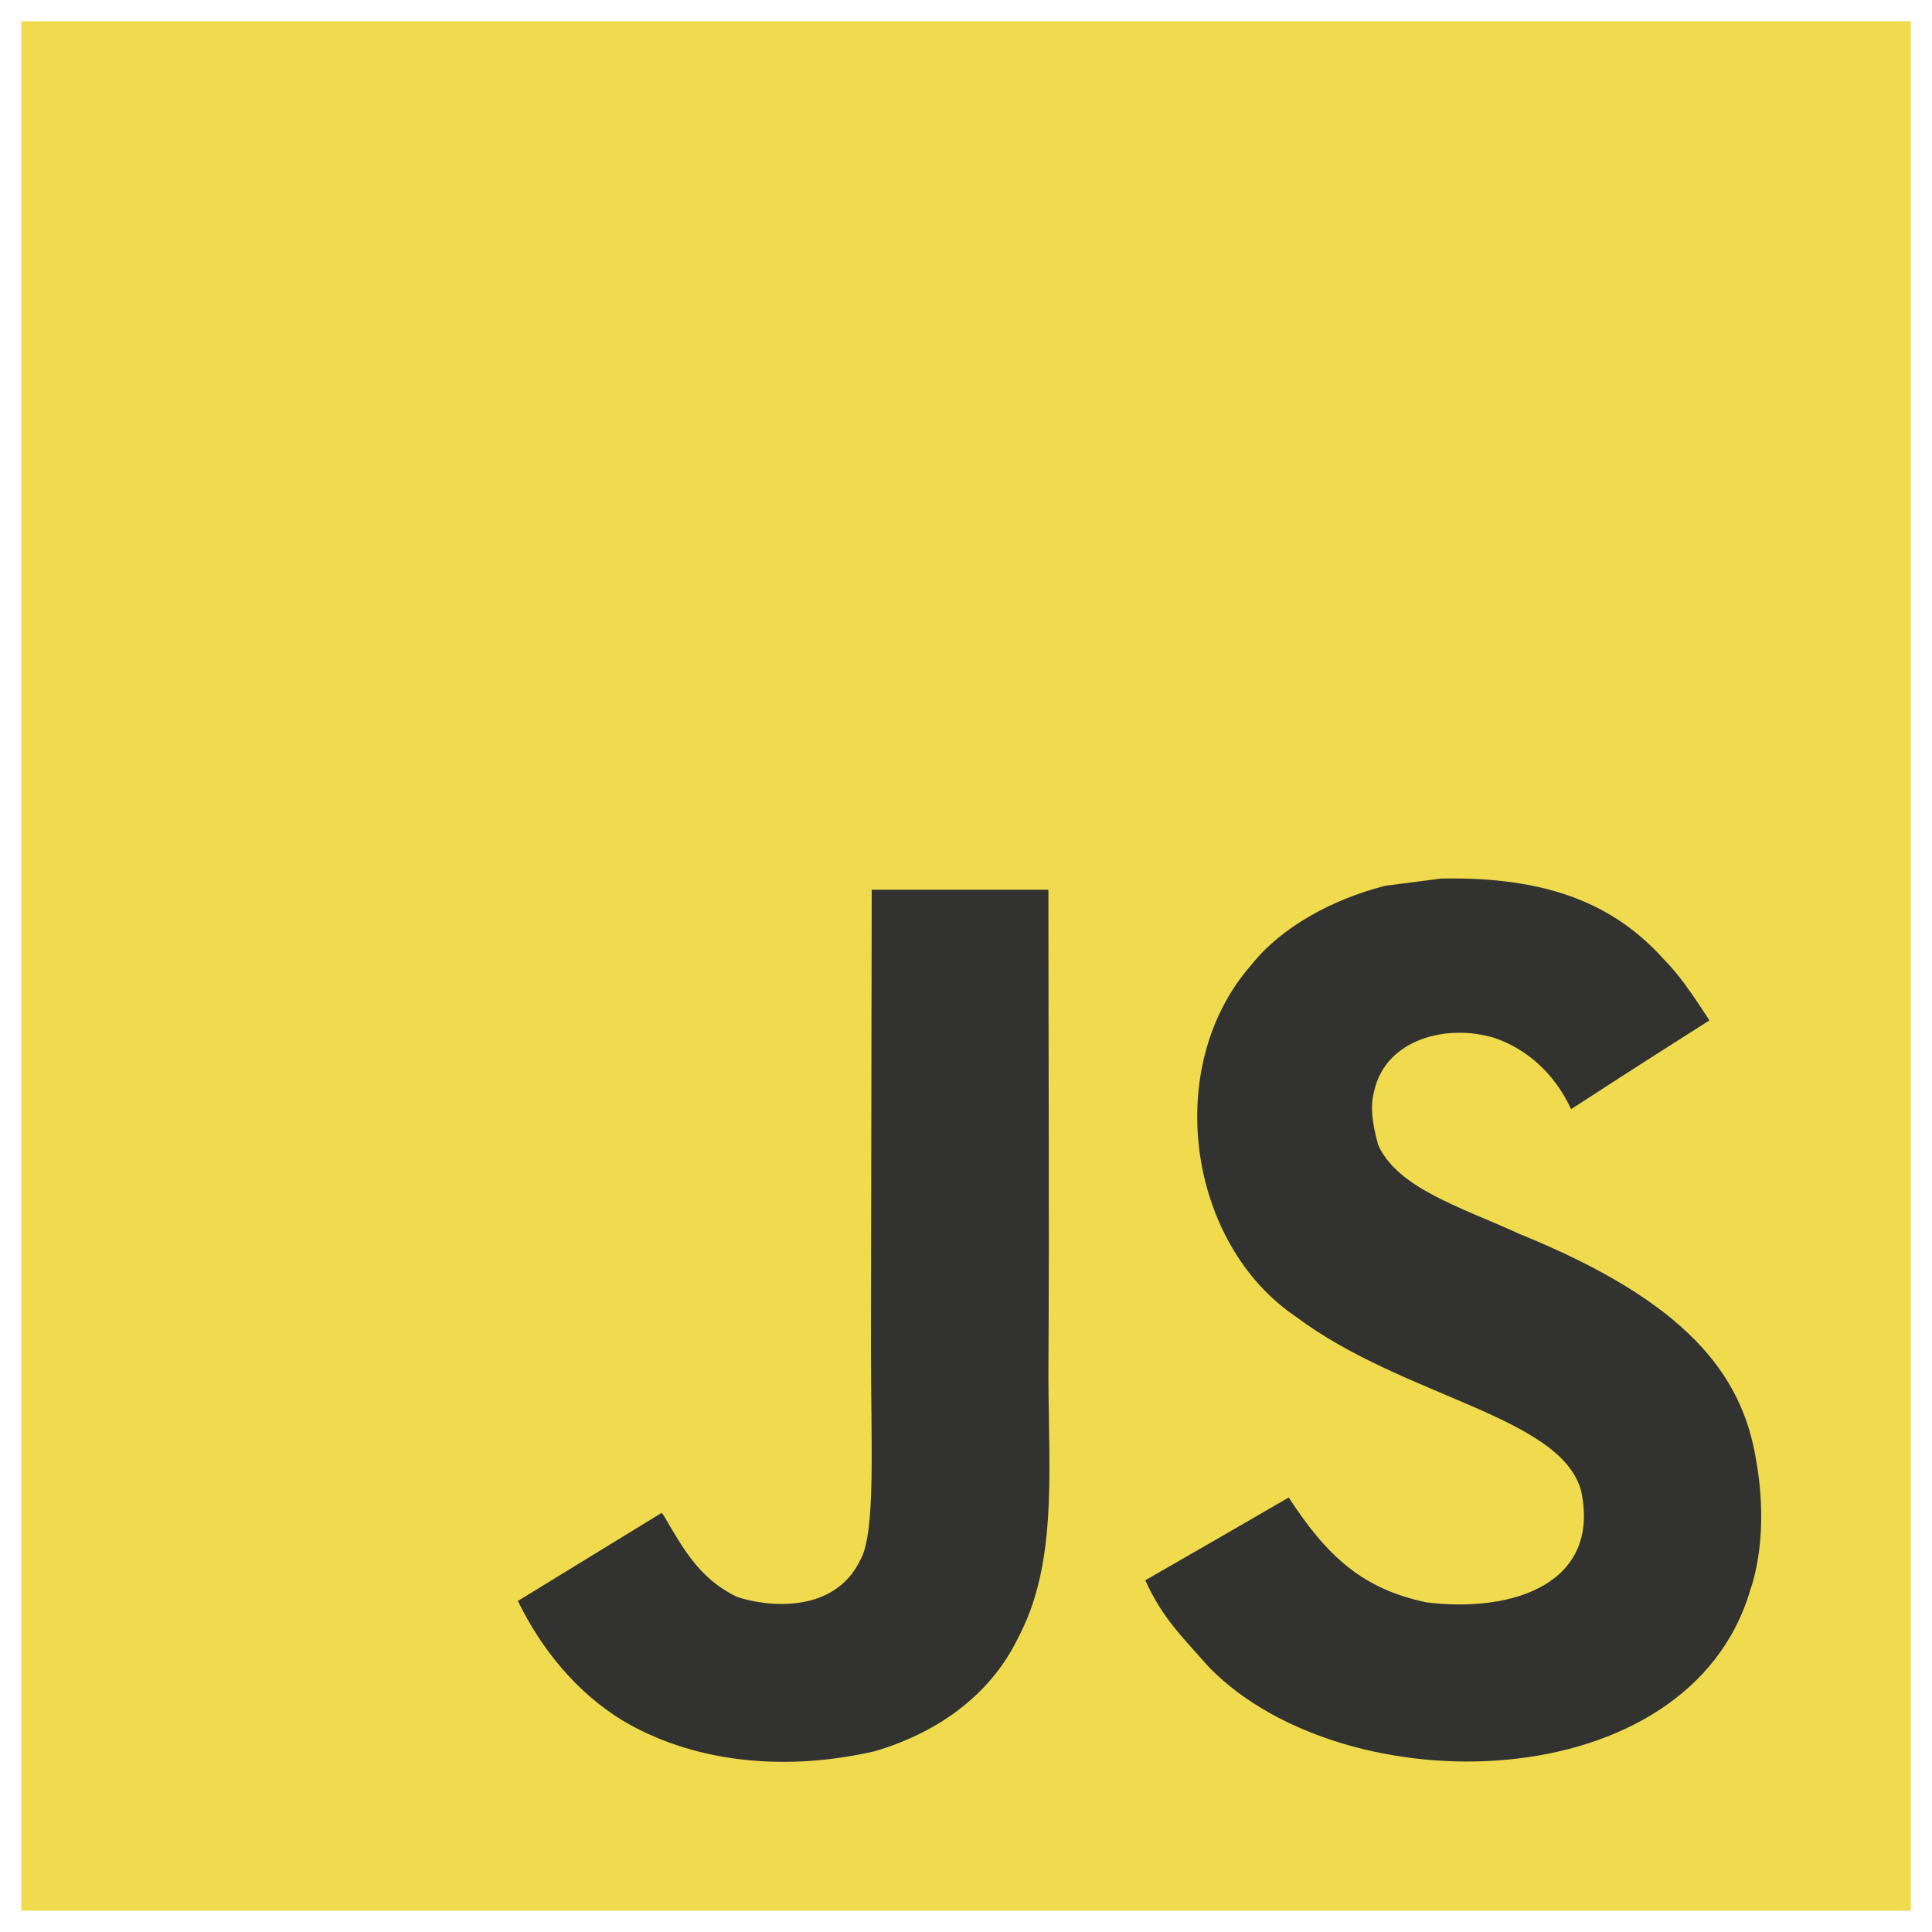 <svg
  width="20"
  height="20"
  viewBox="0 0 20 20"
  fill="none"
  xmlns="http://www.w3.org/2000/svg">
  <path
    d="M0.22 0.22H19.78V19.78H0.22V0.22Z"
    fill="#F0DB4F" />
  <path
    d="M18.179 15.115C18.036 14.223 17.454 13.473 15.73 12.774C15.132
    12.499 14.464 12.302 14.265 11.848C14.195 11.584 14.185 11.435 14.23
    11.276C14.358 10.757 14.977 10.595 15.468 10.744C15.784 10.85
    16.084 11.093 16.264 11.482C17.108 10.935 17.106 10.939 17.696
    10.563C17.48 10.229 17.365 10.075 17.224 9.931C16.716 9.364
    16.024 9.072 14.918 9.095L14.342 9.169C13.79 9.309 13.263 9.599
    12.955 9.987C12.029 11.038 12.293 12.877 13.419 13.633C14.53
    14.466 16.16 14.656 16.368 15.435C16.571 16.389 15.668 16.698
    14.769 16.588C14.107 16.45 13.739 16.114 13.341 15.502C12.609
    15.926 12.609 15.926 11.856 16.359C12.034 16.75 12.222 16.926 12.521
    17.265C13.938 18.702 17.484 18.631 18.12 16.456C18.146 16.381
    18.317 15.883 18.179 15.115V15.115ZM10.853 9.21H9.024L9.016
    13.94C9.016 14.946 9.068 15.868 8.905 16.151C8.637 16.707
    7.944 16.638 7.627 16.53C7.306 16.372 7.142 16.147 6.953
    15.829C6.901 15.738 6.862 15.667 6.848 15.662L5.361
    16.573C5.608 17.08 5.973 17.521 6.439 17.807C7.137 18.226
    8.074 18.354 9.054 18.129C9.691 17.943 10.242 17.558 10.53
    16.973C10.946 16.204 10.857 15.275 10.853 14.247C10.863 12.569
    10.853 10.893 10.853 9.21Z"
    fill="#323330" />
</svg>

